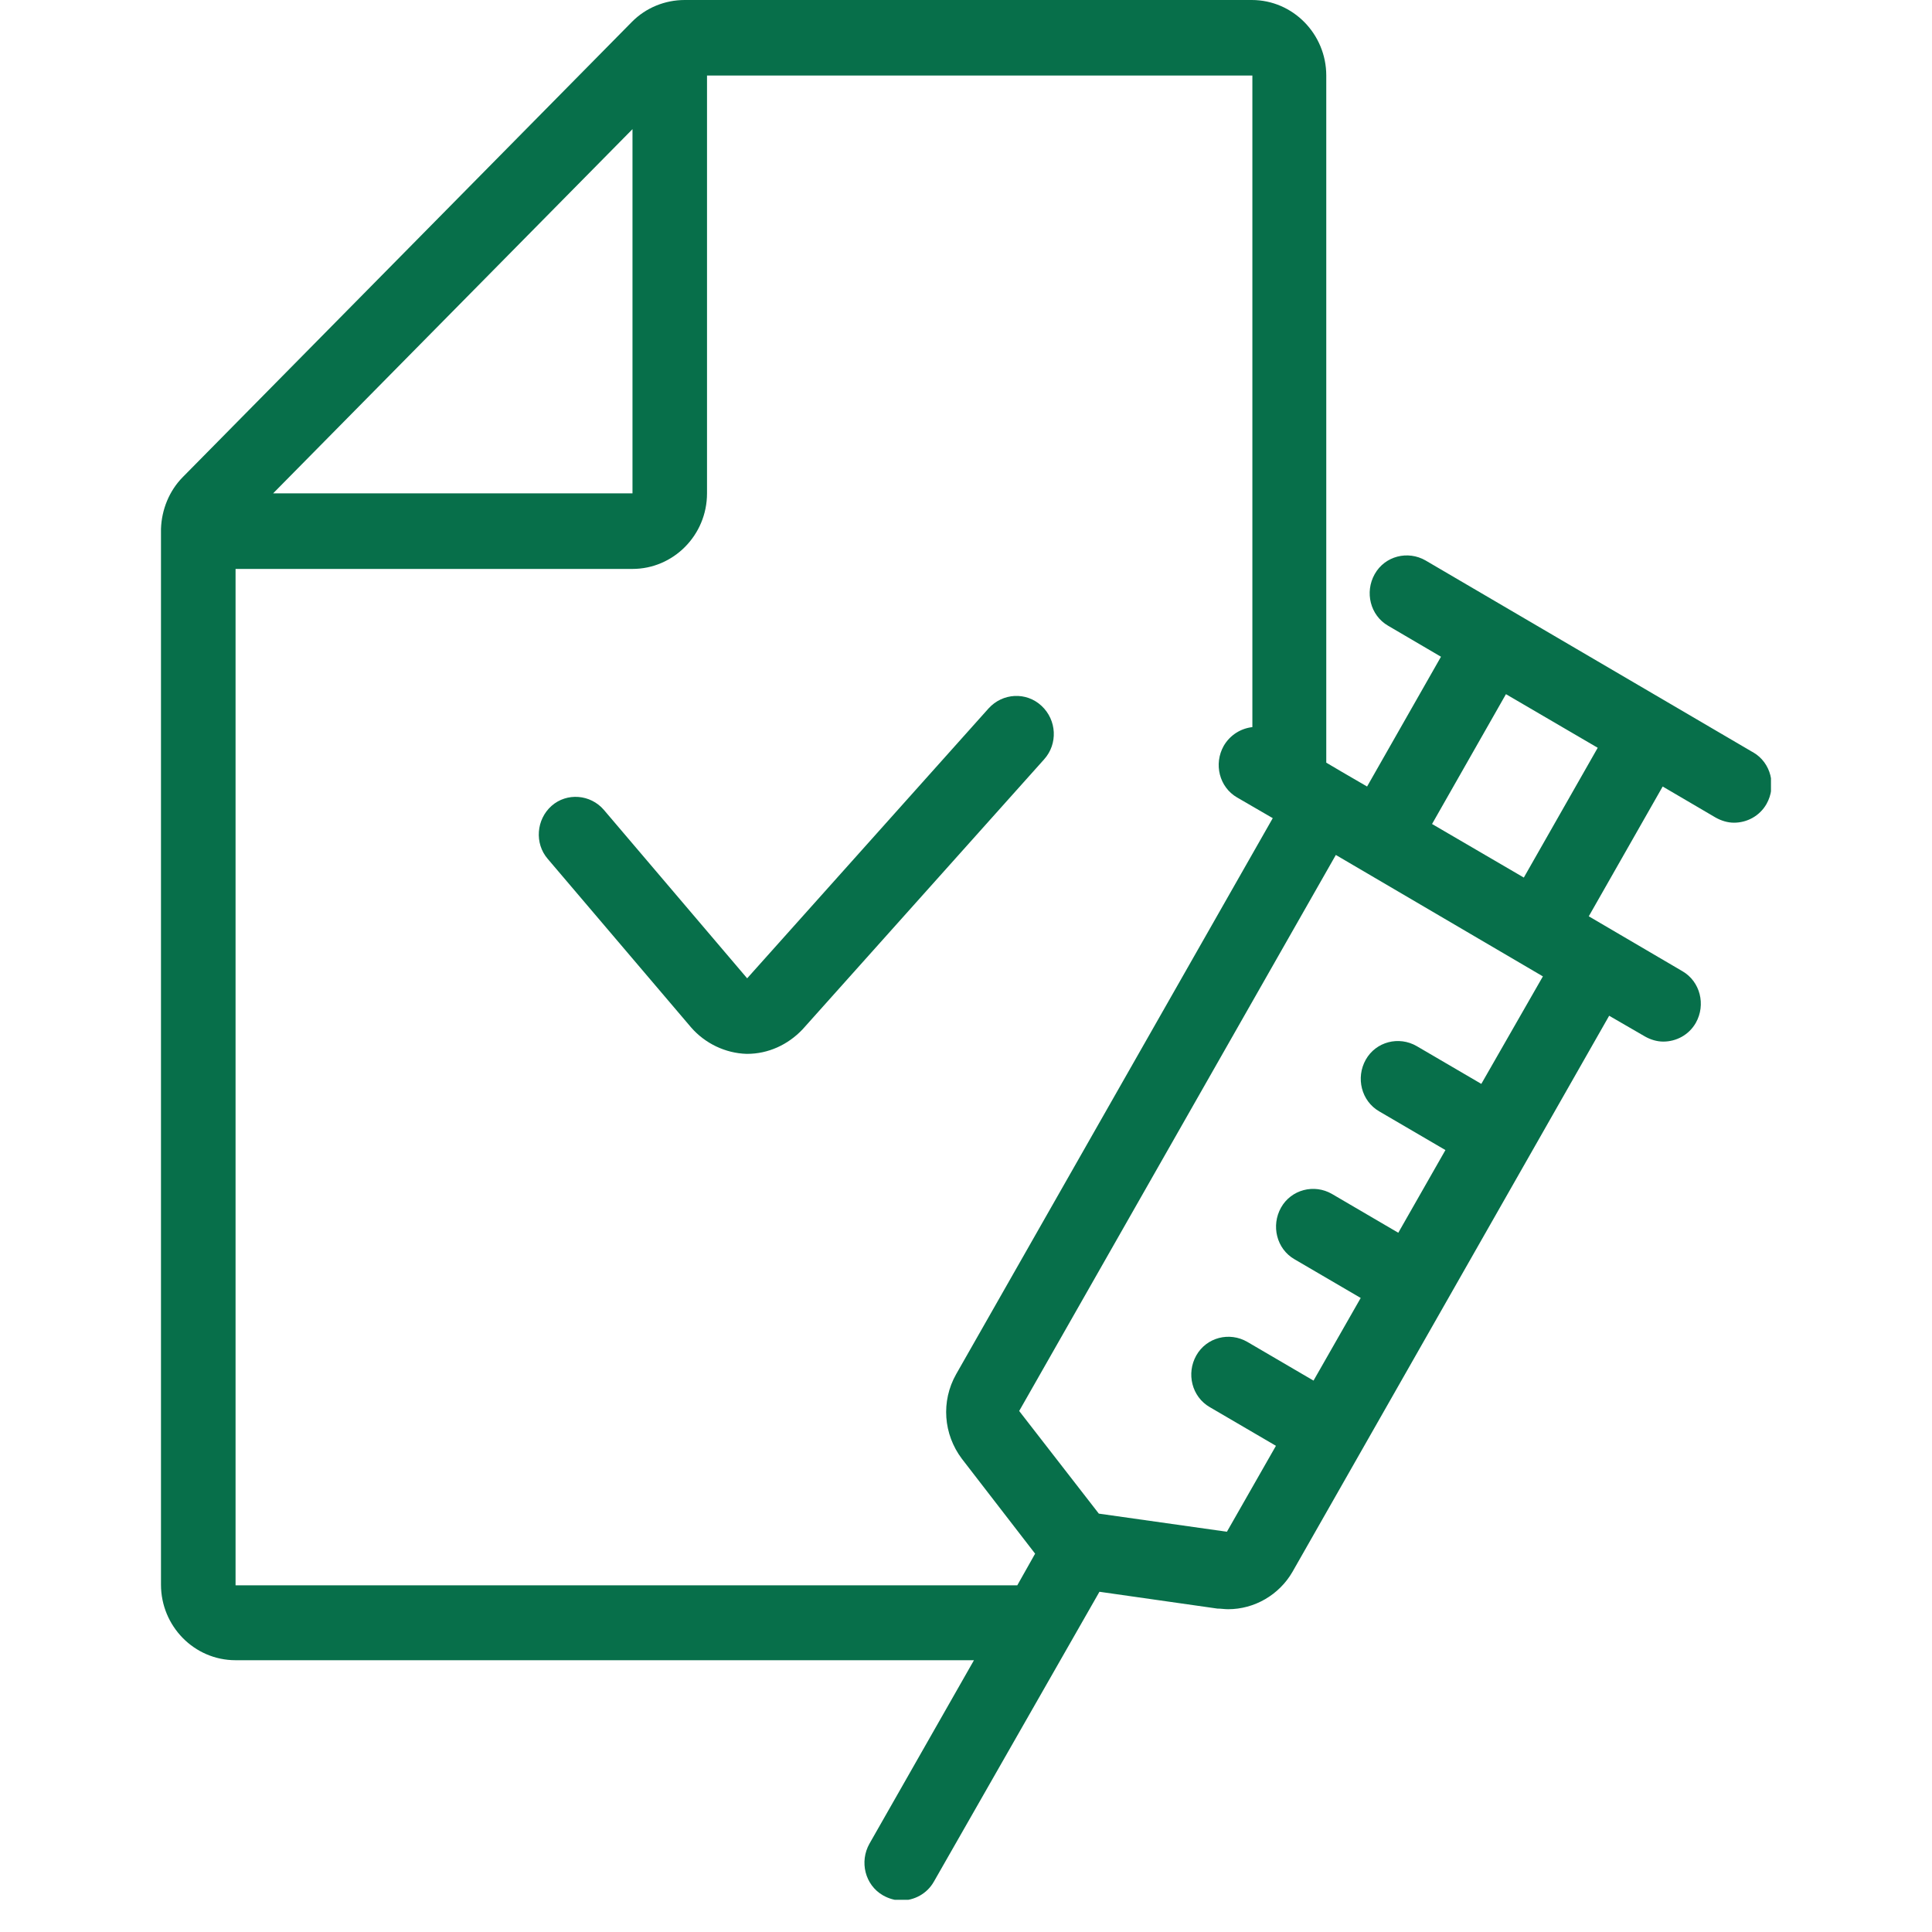 <svg width="40" height="40" viewBox="0 0 40 40" fill="none" xmlns="http://www.w3.org/2000/svg">
<g clip-path="url(#clip0_15_384)">
<g clip-path="url(#clip1_15_384)">
<path d="M36.271 15.562L29.517 11.605C29.148 11.391 28.673 11.511 28.462 11.886C28.251 12.26 28.369 12.741 28.739 12.955L29.834 13.597L28.304 16.284L27.776 15.977L27.459 15.79V1.564C27.459 0.709 26.773 0 25.916 0H14.176C13.767 0 13.371 0.16 13.081 0.455L3.782 9.88C3.505 10.161 3.346 10.549 3.333 10.95C3.333 10.95 3.333 10.976 3.333 10.99V32.809C3.333 33.665 4.019 34.373 4.877 34.373H20.165L18.002 38.17C17.79 38.544 17.909 39.026 18.279 39.24C18.397 39.307 18.529 39.347 18.661 39.347C18.925 39.347 19.189 39.213 19.334 38.959L22.763 32.956L25.204 33.304C25.283 33.304 25.349 33.317 25.428 33.317C25.969 33.317 26.483 33.023 26.76 32.542L33.316 21.03L34.055 21.458C34.173 21.525 34.305 21.565 34.437 21.565C34.701 21.565 34.965 21.431 35.11 21.177C35.321 20.803 35.202 20.322 34.833 20.108L32.894 18.971L34.424 16.284L35.519 16.926C35.638 16.993 35.77 17.033 35.901 17.033C36.165 17.033 36.429 16.899 36.574 16.645C36.785 16.271 36.667 15.79 36.297 15.576L36.271 15.562ZM13.095 2.674V10.214H5.655L13.095 2.674ZM4.877 32.809V11.779H13.095C13.939 11.779 14.638 11.083 14.638 10.214V1.564H25.929V15.054C25.692 15.081 25.468 15.215 25.336 15.442C25.125 15.816 25.243 16.297 25.613 16.511L26.351 16.939L19.796 28.451C19.479 29.012 19.532 29.694 19.914 30.202L21.431 32.167L21.062 32.822H4.877V32.809ZM30.704 22.461L29.332 21.659C28.963 21.445 28.488 21.565 28.277 21.939C28.066 22.314 28.185 22.795 28.554 23.009L29.926 23.811L28.95 25.523L27.578 24.72C27.209 24.506 26.734 24.627 26.523 25.001C26.312 25.375 26.43 25.857 26.8 26.071L28.172 26.873L27.195 28.584L25.824 27.782C25.454 27.568 24.98 27.688 24.768 28.063C24.557 28.437 24.676 28.918 25.045 29.132L26.417 29.934L25.402 31.713L22.75 31.338L21.101 29.213L27.657 17.701L31.944 20.215L30.665 22.448L30.704 22.461ZM31.549 18.169L29.649 17.06L31.179 14.372L33.079 15.482L31.549 18.169Z" fill="#076F4A"/>
<path d="M21.563 14.613C21.247 14.319 20.759 14.346 20.468 14.666L15.469 20.255L12.501 16.766C12.224 16.445 11.736 16.405 11.419 16.685C11.103 16.966 11.063 17.461 11.34 17.782L14.308 21.271C14.598 21.605 15.021 21.806 15.456 21.819C15.456 21.819 15.456 21.819 15.469 21.819C15.904 21.819 16.313 21.632 16.617 21.311L21.616 15.723C21.906 15.402 21.88 14.907 21.563 14.613Z" fill="#076F4A"/>
</g>
</g>
<defs>
<clipPath id="clip0_15_384">
<rect width="40" height="40" fill="white"/>
</clipPath>
<clipPath id="clip1_15_384">
<rect width="33.333" height="39.333" fill="white" transform="translate(3.333)"/>
</clipPath>
</defs>
</svg>
